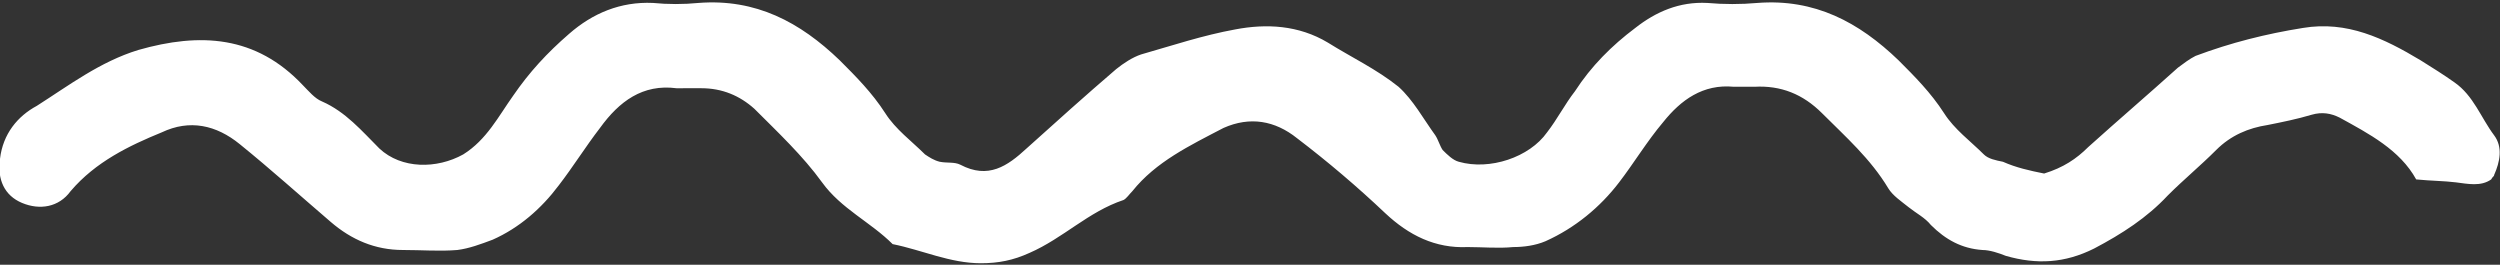 <?xml version="1.0" encoding="utf-8"?>
<!-- Generator: Adobe Illustrator 28.0.0, SVG Export Plug-In . SVG Version: 6.00 Build 0)  -->
<svg version="1.1" id="Background" xmlns="http://www.w3.org/2000/svg" xmlns:xlink="http://www.w3.org/1999/xlink" x="0px" y="0px"
	 viewBox="0 0 170 18" style="enable-background:new 0 0 170 18;" xml:space="preserve">
<rect x="0" y="0" width="170" height="18" fill="#333333" stroke="none"/>
<style type="text/css">
	.st0{fill-rule:evenodd;clip-rule:evenodd;fill:#FFFFFF;}
</style>
<path class="st0" d="M139,11.8c1.3-0.4,2.2-1,3-1.8c2-1.8,4.1-3.6,6.1-5.4c0.4-0.3,0.8-0.6,1.2-0.8c2.4-0.9,4.8-1.5,7.3-1.9
	c3-0.5,5.5,0.7,8,2.2c0.8,0.5,1.6,1,2.3,1.5c1.3,0.9,1.8,2.4,2.7,3.6c0.6,0.8,0.4,1.8,0,2.7c0,0.1-0.1,0.1-0.2,0.3
	c-0.7,0.5-1.6,0.3-2.4,0.2c-0.8-0.1-1.7-0.1-2.7-0.2c-1.1-2-3.2-3.1-5.2-4.2c-0.6-0.3-1.2-0.4-1.9-0.2c-1,0.3-2,0.5-3,0.7
	c-1.3,0.2-2.5,0.7-3.5,1.7c-1.1,1.1-2.2,2-3.3,3.1c-1.4,1.5-3.1,2.6-5,3.6c-2,1-3.9,1.1-6,0.5c-0.5-0.2-1.1-0.4-1.6-0.4
	c-1.4-0.1-2.5-0.7-3.5-1.7c-0.4-0.5-1-0.8-1.5-1.2c-0.5-0.4-1.1-0.8-1.4-1.3c-1.2-2-2.9-3.5-4.5-5.1c-1.3-1.3-2.8-1.9-4.6-1.8
	c-0.5,0-0.9,0-1.4,0c-2.1-0.2-3.6,0.9-4.8,2.4c-1.1,1.3-2,2.8-3,4.1c-1.3,1.7-3,3.1-5,4c-0.7,0.3-1.5,0.4-2.2,0.4
	c-1,0.1-2.1,0-3.1,0c-2.2,0.1-4-0.8-5.6-2.3c-1.9-1.8-3.9-3.5-6-5.1c-1.5-1.2-3.2-1.5-5-0.7C80.9,9.9,78.6,11,77,13
	c-0.2,0.2-0.4,0.5-0.6,0.6c-2.4,0.8-4.1,2.6-6.4,3.6c-1.1,0.5-2.1,0.7-3.3,0.7c-2.1,0-4-0.9-6-1.3c-1.5-1.5-3.5-2.4-4.8-4.2
	c-1.3-1.8-3-3.4-4.6-5c-1-0.9-2.2-1.4-3.6-1.4C47.2,6,46.6,6,46,6c-2.3-0.3-3.9,0.9-5.2,2.7c-1,1.3-1.8,2.6-2.8,3.9
	c-1.2,1.6-2.7,2.9-4.5,3.7c-0.8,0.3-1.6,0.6-2.4,0.7c-1.2,0.1-2.4,0-3.7,0c-1.9,0-3.5-0.7-4.9-1.9c-2.1-1.8-4.1-3.6-6.2-5.3
	c-1.6-1.3-3.4-1.7-5.3-0.8C8.8,9.9,6.5,11,4.8,13c-0.8,1.1-2.1,1.3-3.3,0.8c-1.2-0.5-1.7-1.6-1.5-3c0.2-1.7,1.2-2.9,2.5-3.6
	c2.2-1.4,4.3-3,6.9-3.8c4.2-1.2,8-1,11.2,2.4c0.4,0.4,0.8,0.9,1.3,1.1c1.6,0.7,2.7,2,3.9,3.2c1.5,1.4,3.9,1.4,5.7,0.4
	c1.6-1,2.4-2.6,3.4-4c1.1-1.6,2.3-2.9,3.8-4.2c1.6-1.4,3.5-2.2,5.7-2.1c1,0.1,2.1,0.1,3.1,0c3.9-0.3,6.9,1.3,9.6,3.9
	c1.1,1.1,2.2,2.2,3.1,3.6c0.7,1.1,1.8,1.9,2.7,2.8c0.3,0.2,0.6,0.4,1,0.5c0.5,0.1,1,0,1.4,0.2c1.9,1,3.2,0.1,4.5-1.1
	c2-1.8,4-3.6,6.1-5.4c0.5-0.4,1.1-0.8,1.7-1C79.7,3.1,81.8,2.4,84,2c2.1-0.4,4.3-0.3,6.3,0.9c1.6,1,3.3,1.8,4.8,3
	c1,0.9,1.7,2.2,2.5,3.3c0.2,0.3,0.3,0.7,0.5,1c0.3,0.3,0.7,0.7,1.1,0.8c2.1,0.6,4.8-0.3,6-2c0.7-0.9,1.2-1.9,1.9-2.8
	c1.1-1.7,2.5-3.1,4.1-4.3c1.4-1.1,3-1.8,4.9-1.7c1.1,0.1,2.3,0.1,3.4,0c3.9-0.3,6.9,1.3,9.6,3.9c1.1,1.1,2.2,2.2,3.1,3.6
	c0.7,1.1,1.8,1.9,2.7,2.8c0.3,0.3,0.8,0.4,1.3,0.5C137.1,11.4,138,11.6,139,11.8z"/>
</svg>
